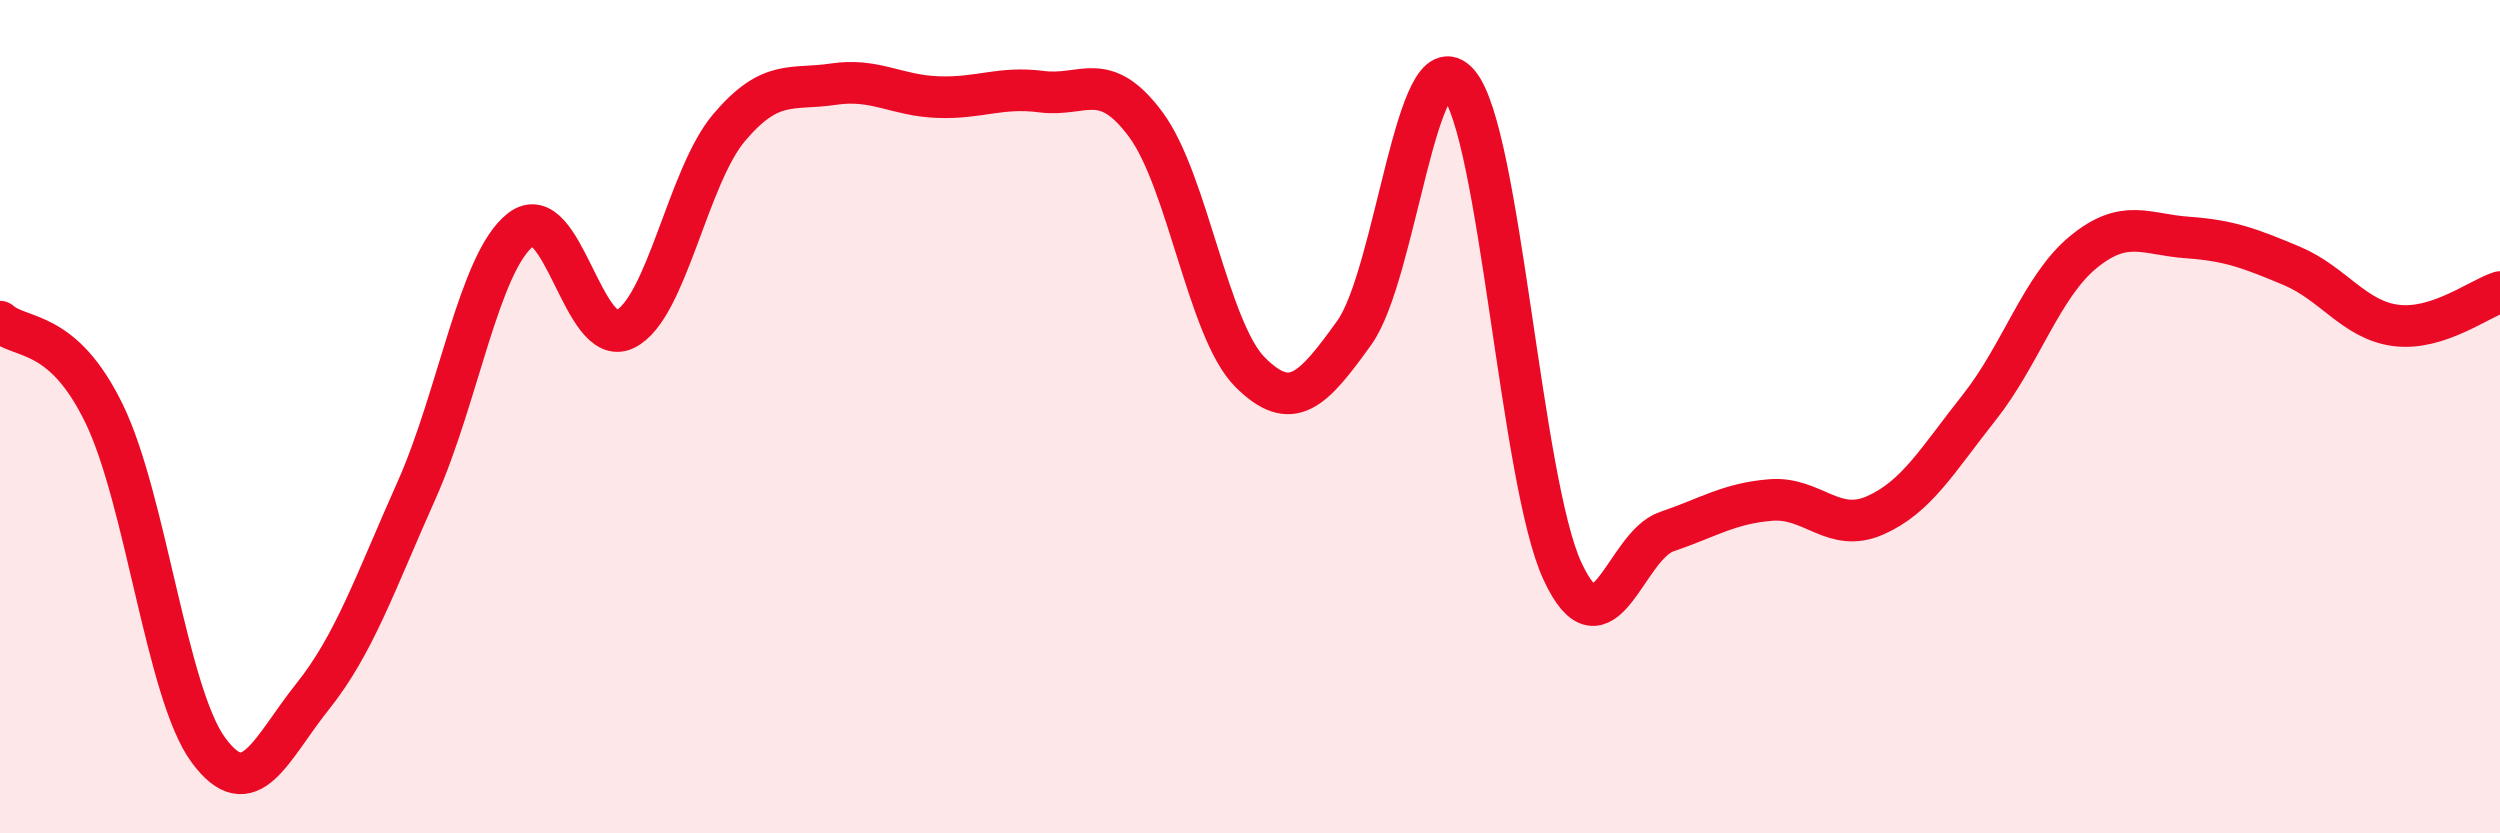 
    <svg width="60" height="20" viewBox="0 0 60 20" xmlns="http://www.w3.org/2000/svg">
      <path
        d="M 0,7.72 C 0.5,8.16 1.5,7.87 2.5,9.93 C 3.5,11.99 4,16.64 5,18 C 6,19.36 6.5,17.97 7.5,16.72 C 8.5,15.47 9,14 10,11.76 C 11,9.52 11.5,6.28 12.5,5.51 C 13.5,4.74 14,8.39 15,7.9 C 16,7.41 16.5,4.24 17.5,3.06 C 18.5,1.88 19,2.17 20,2.02 C 21,1.87 21.5,2.29 22.5,2.33 C 23.5,2.37 24,2.07 25,2.2 C 26,2.33 26.5,1.64 27.5,2.99 C 28.5,4.34 29,7.93 30,8.93 C 31,9.93 31.5,9.38 32.5,7.99 C 33.5,6.6 34,0.86 35,2 C 36,3.14 36.5,11.56 37.5,13.71 C 38.5,15.86 39,13.1 40,12.76 C 41,12.42 41.5,12.08 42.5,12 C 43.5,11.92 44,12.81 45,12.37 C 46,11.93 46.5,11.04 47.5,9.78 C 48.5,8.52 49,6.87 50,6.05 C 51,5.23 51.5,5.63 52.5,5.7 C 53.5,5.77 54,5.96 55,6.38 C 56,6.8 56.5,7.68 57.5,7.81 C 58.5,7.94 59.5,7.17 60,7.01L60 20L0 20Z"
        fill="#EB0A25"
        opacity="0.1"
        stroke-linecap="round"
        stroke-linejoin="round"
      />
      <path
        d="M 0,7.72 C 0.5,8.16 1.5,7.87 2.5,9.93 C 3.5,11.99 4,16.64 5,18 C 6,19.36 6.5,17.97 7.5,16.72 C 8.5,15.47 9,14 10,11.76 C 11,9.52 11.5,6.28 12.5,5.51 C 13.5,4.74 14,8.39 15,7.9 C 16,7.41 16.5,4.24 17.5,3.06 C 18.5,1.88 19,2.17 20,2.02 C 21,1.87 21.5,2.29 22.5,2.33 C 23.5,2.37 24,2.07 25,2.2 C 26,2.33 26.5,1.64 27.5,2.99 C 28.5,4.34 29,7.93 30,8.93 C 31,9.93 31.5,9.38 32.5,7.99 C 33.5,6.6 34,0.86 35,2 C 36,3.14 36.5,11.56 37.5,13.71 C 38.5,15.86 39,13.1 40,12.76 C 41,12.42 41.5,12.08 42.5,12 C 43.5,11.92 44,12.81 45,12.37 C 46,11.93 46.5,11.04 47.5,9.78 C 48.5,8.52 49,6.87 50,6.05 C 51,5.23 51.5,5.63 52.5,5.7 C 53.5,5.77 54,5.96 55,6.38 C 56,6.8 56.5,7.68 57.5,7.81 C 58.5,7.94 59.5,7.17 60,7.01"
        stroke="#EB0A25"
        stroke-width="1"
        fill="none"
        stroke-linecap="round"
        stroke-linejoin="round"
      />
    </svg>
  